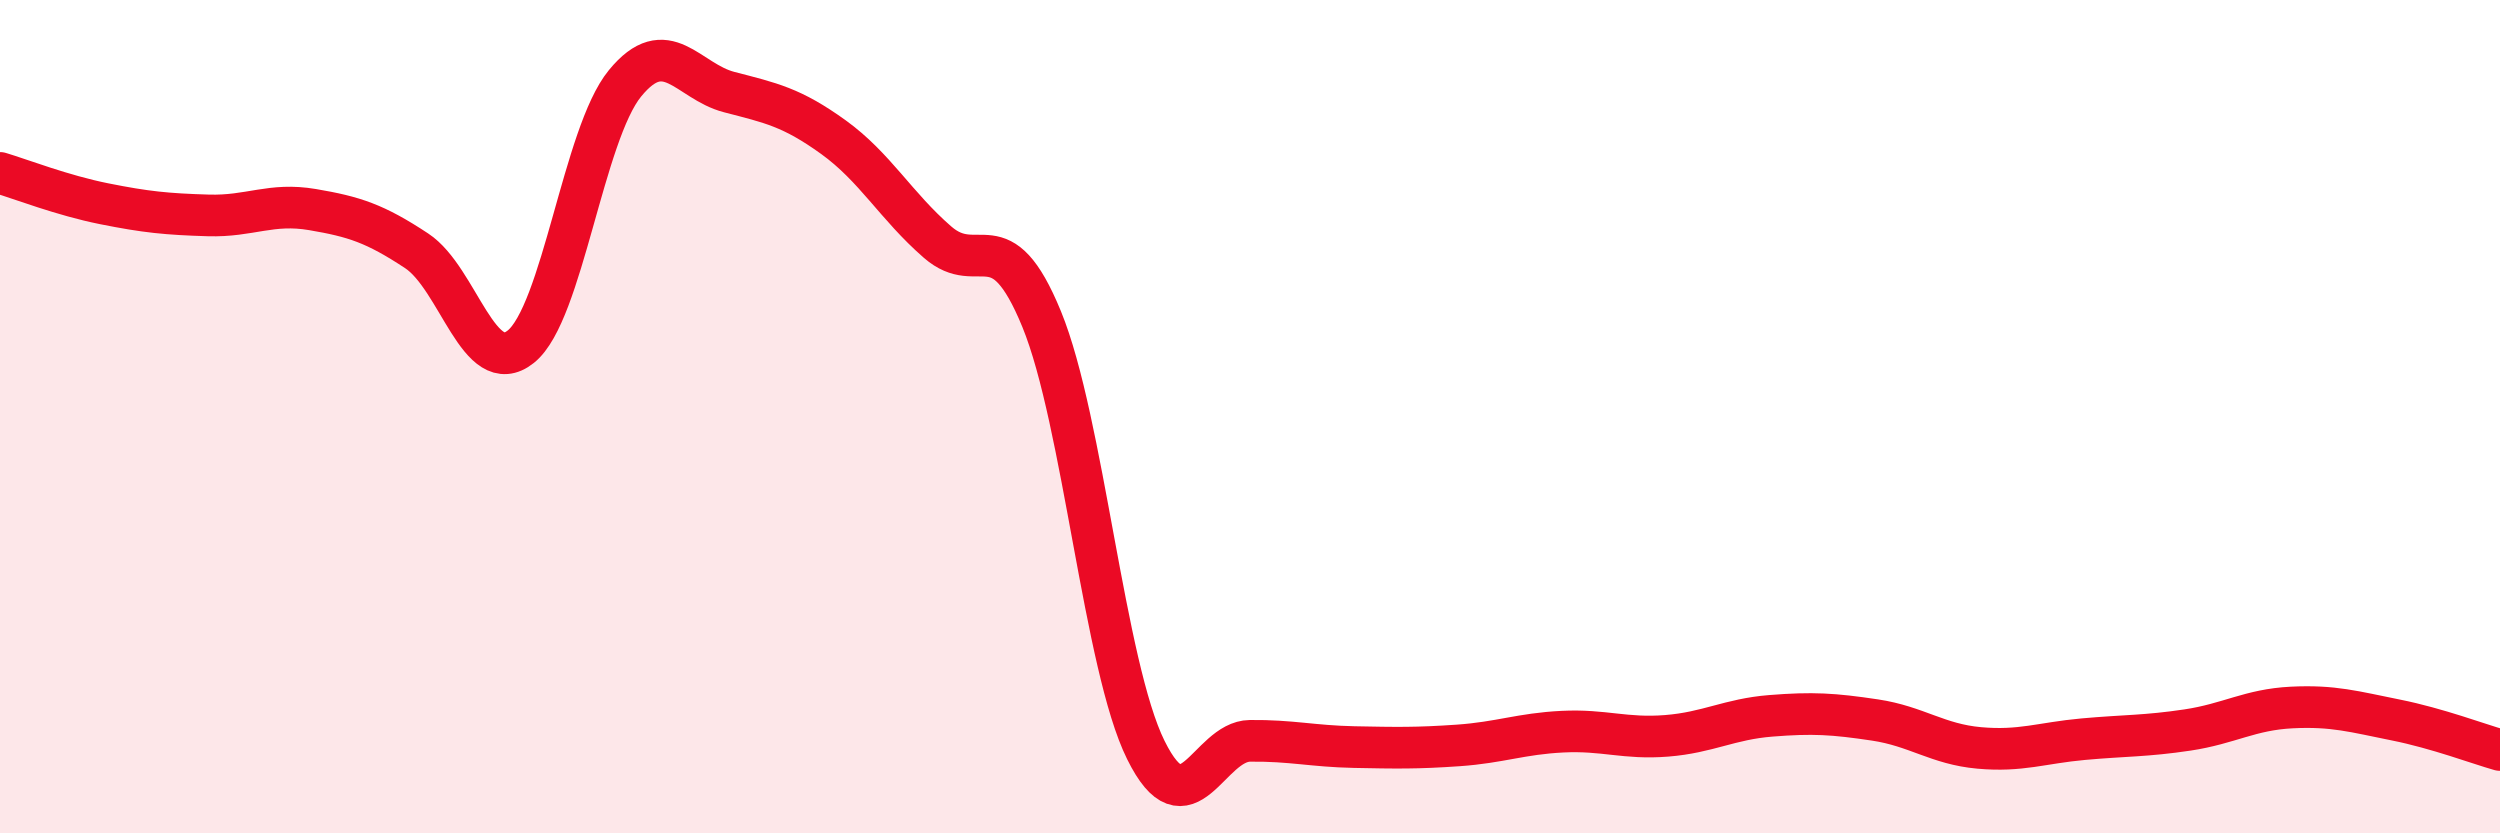 
    <svg width="60" height="20" viewBox="0 0 60 20" xmlns="http://www.w3.org/2000/svg">
      <path
        d="M 0,4.15 C 0.5,4.3 1.5,4.69 2.5,4.89 C 3.5,5.09 4,5.14 5,5.17 C 6,5.2 6.5,4.86 7.5,5.03 C 8.5,5.2 9,5.36 10,6.02 C 11,6.68 11.5,9.12 12.5,8.32 C 13.5,7.52 14,3.22 15,2 C 16,0.78 16.5,1.95 17.5,2.21 C 18.5,2.47 19,2.57 20,3.29 C 21,4.01 21.5,4.94 22.5,5.81 C 23.5,6.68 24,5.22 25,7.66 C 26,10.1 26.5,15.98 27.5,18 C 28.5,20.02 29,17.79 30,17.78 C 31,17.77 31.5,17.91 32.5,17.93 C 33.5,17.95 34,17.96 35,17.89 C 36,17.82 36.5,17.61 37.5,17.56 C 38.5,17.51 39,17.74 40,17.66 C 41,17.58 41.5,17.26 42.5,17.18 C 43.5,17.1 44,17.13 45,17.28 C 46,17.43 46.5,17.86 47.5,17.95 C 48.5,18.04 49,17.83 50,17.74 C 51,17.65 51.5,17.67 52.5,17.52 C 53.5,17.37 54,17.03 55,16.98 C 56,16.93 56.5,17.08 57.5,17.28 C 58.5,17.48 59.5,17.86 60,18L60 20L0 20Z"
        fill="#EB0A25"
        opacity="0.1"
        stroke-linecap="round"
        stroke-linejoin="round"
      />
      <path
        d="M 0,4.15 C 0.5,4.3 1.5,4.69 2.5,4.89 C 3.5,5.09 4,5.14 5,5.17 C 6,5.2 6.5,4.86 7.5,5.03 C 8.5,5.2 9,5.36 10,6.02 C 11,6.68 11.5,9.12 12.5,8.32 C 13.5,7.52 14,3.22 15,2 C 16,0.78 16.5,1.95 17.5,2.21 C 18.5,2.47 19,2.57 20,3.29 C 21,4.01 21.5,4.94 22.5,5.81 C 23.5,6.68 24,5.22 25,7.66 C 26,10.1 26.5,15.98 27.5,18 C 28.5,20.02 29,17.79 30,17.78 C 31,17.77 31.5,17.91 32.5,17.93 C 33.5,17.95 34,17.96 35,17.89 C 36,17.82 36.5,17.61 37.5,17.56 C 38.5,17.51 39,17.74 40,17.66 C 41,17.58 41.5,17.26 42.5,17.18 C 43.5,17.1 44,17.13 45,17.28 C 46,17.43 46.5,17.86 47.5,17.95 C 48.5,18.04 49,17.83 50,17.74 C 51,17.65 51.5,17.67 52.5,17.52 C 53.5,17.37 54,17.03 55,16.98 C 56,16.93 56.5,17.08 57.5,17.28 C 58.5,17.48 59.5,17.86 60,18"
        stroke="#EB0A25"
        stroke-width="1"
        fill="none"
        stroke-linecap="round"
        stroke-linejoin="round"
      />
    </svg>
  